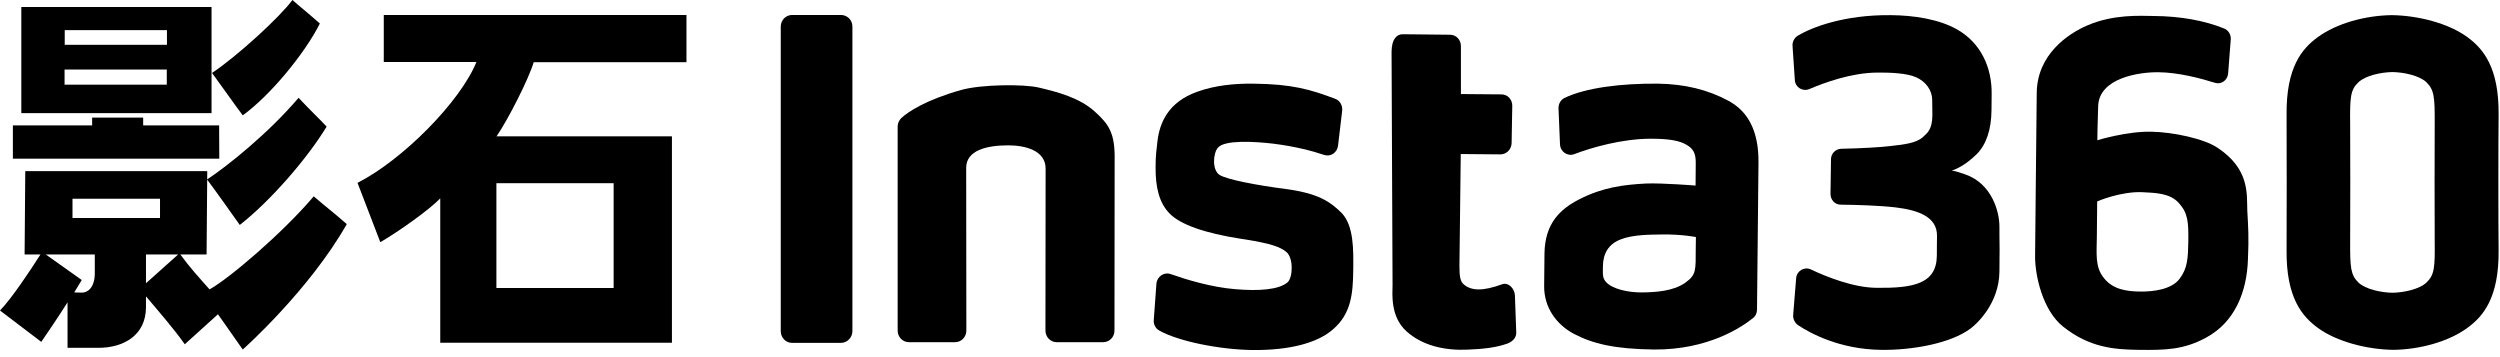 <svg width="322" height="46" viewBox="0 0 322 46" fill="none" xmlns="http://www.w3.org/2000/svg">
<path d="M108.324 44.161H102.007C101.603 44.161 101.241 43.986 100.986 43.722C100.731 43.459 100.561 43.064 100.561 42.669V3.422C100.561 3.005 100.731 2.631 100.986 2.368C101.241 2.105 101.624 1.929 102.007 1.929H108.324C108.707 1.929 109.068 2.083 109.345 2.346C109.621 2.61 109.791 3.005 109.791 3.422V42.647C109.791 43.064 109.621 43.437 109.366 43.7C109.089 43.986 108.728 44.161 108.324 44.161Z" fill="black"/>
<path d="M285.643 19.049C283.899 17.864 279.9 17.008 277.072 16.964C273.924 16.898 270.138 18.062 270.138 18.062C270.138 18.062 270.159 15.801 270.244 13.65C270.372 10.072 275.413 9.281 277.986 9.303C280.602 9.325 283.538 10.116 285.282 10.664C286.09 10.928 286.919 10.335 286.983 9.457L287.323 5.067C287.366 4.474 287.026 3.904 286.494 3.684C283.92 2.631 280.773 2.082 277.412 2.06C275.583 2.038 272.244 1.818 268.862 3.267C266.352 4.343 262.396 7.021 262.332 11.937C262.29 16.723 262.247 19.993 262.205 24.273C262.162 29.717 262.162 28.664 262.12 33.01C262.098 35.424 263.077 39.968 265.735 42.075C269.138 44.775 272.286 45.017 275.455 45.06C278.88 45.104 281.262 45.06 284.154 43.48C287.855 41.483 289.408 37.575 289.535 33.383C289.663 30.595 289.578 29.366 289.45 27.083C289.387 24.91 289.727 21.771 285.643 19.049ZM280.73 35.907C279.709 37.268 277.412 37.575 275.647 37.553C273.86 37.532 272.137 37.268 270.989 35.819C269.819 34.393 270.053 32.702 270.074 30.463C270.095 27.676 270.117 25.942 270.117 25.942C270.117 25.942 273.137 24.625 275.966 24.756C277.625 24.844 279.518 24.866 280.666 26.183C281.815 27.478 281.879 28.598 281.857 31.056C281.815 33.229 281.772 34.546 280.73 35.907Z" fill="black"/>
<path d="M257.526 29.258C257.547 27.261 256.548 23.639 253.102 22.453C252.251 22.168 251.762 21.992 251.379 21.992C252.358 21.619 253.293 21.114 254.591 19.863C255.846 18.612 256.484 16.659 256.505 14.178C256.526 12.422 256.505 13.542 256.526 12.137C256.569 8.603 255.08 5.508 252.081 3.796C249.72 2.457 246.487 1.974 243.531 1.952C237.512 1.886 233.322 3.532 231.535 4.608C231.11 4.893 230.855 5.354 230.876 5.881L231.174 10.293C231.216 11.237 232.152 11.829 233.024 11.478C235.045 10.622 238.469 9.371 241.766 9.349C243.339 9.327 245.615 9.415 246.764 9.942C248.061 10.491 248.869 11.654 248.869 12.883C248.891 14.222 248.891 14.003 248.891 14.859C248.869 16.703 248.231 17.142 247.657 17.668C246.828 18.415 245.318 18.612 243.488 18.81C242.34 18.963 239.532 19.117 237.15 19.161C236.427 19.183 235.832 19.776 235.832 20.522L235.768 24.978C235.768 25.724 236.321 26.361 237.086 26.361C239.171 26.383 242.042 26.47 244.148 26.712C247.019 27.063 249.508 27.897 249.486 30.378C249.465 32.814 249.486 29.28 249.465 32.946C249.422 36.611 246.338 37.116 241.723 37.072C238.724 37.05 235.279 35.668 233.237 34.702C232.386 34.307 231.408 34.899 231.344 35.843L230.961 40.562C230.918 41.067 231.174 41.572 231.556 41.858C233.024 42.845 236.895 45.018 242.361 45.062C246.275 45.106 251.209 44.25 253.804 42.319C254.718 41.638 257.483 39.004 257.526 34.987C257.547 32.99 257.526 34.57 257.547 32.046C257.526 29.631 257.526 31.014 257.526 29.258Z" fill="black"/>
<path d="M222.602 12.971C219.964 11.544 216.944 10.819 213.541 10.775C208.798 10.732 204.225 11.302 201.503 12.619C201.014 12.861 200.716 13.388 200.737 13.958L200.928 18.59C200.971 19.534 201.886 20.17 202.736 19.863C204.97 19.007 208.862 17.887 212.563 17.866C215.051 17.866 216.327 18.129 217.199 18.634C218.071 19.139 218.433 19.709 218.412 21.026C218.412 22.124 218.39 23.902 218.39 23.902C218.39 23.902 214.073 23.551 211.988 23.638C209.138 23.792 206.437 24.121 203.438 25.658C200.971 26.909 198.972 28.753 198.929 32.682C198.908 34.46 198.908 34.965 198.887 36.852C198.865 39.618 200.482 41.813 202.715 42.999C205.161 44.272 207.926 44.952 213.009 45.018C219.986 45.084 224.367 42.121 225.771 40.979C226.111 40.738 226.303 40.321 226.303 39.882L226.494 20.873C226.515 17.009 225.239 14.375 222.602 12.971ZM217.029 36.435C215.54 37.489 213.286 37.643 211.52 37.665C209.734 37.687 207.65 37.226 206.863 36.326C206.395 35.821 206.437 35.36 206.458 34.262C206.48 32.66 207.16 31.453 208.734 30.838C210.329 30.202 212.605 30.224 214.03 30.202C216.604 30.158 218.433 30.531 218.433 30.531L218.412 31.98C218.39 34.789 218.539 35.382 217.029 36.435Z" fill="black"/>
<path d="M165.579 24.34C161.708 23.835 158.092 23.133 157.092 22.54C156.093 21.904 156.241 19.774 156.858 19.028C157.752 17.974 161.686 18.238 163.962 18.501C166.833 18.852 169.109 19.467 170.534 19.95C171.385 20.235 172.236 19.665 172.342 18.743L172.874 14.243C172.938 13.584 172.576 12.948 171.981 12.728C168.833 11.543 166.472 10.819 161.346 10.775C159.092 10.753 156.518 10.972 154.178 11.828C150.435 13.167 149.35 15.845 149.074 18.238C148.946 19.423 148.84 20.016 148.84 21.552C148.819 24.12 149.308 26.184 150.69 27.545C152.073 28.928 155.135 30.025 159.793 30.75C163.941 31.364 164.919 31.869 165.642 32.418C166.642 33.186 166.514 35.754 165.855 36.347C164.749 37.313 162.197 37.51 159.113 37.247C156.029 37.005 152.753 35.996 150.818 35.315C149.946 34.986 149.031 35.6 148.946 36.544L148.606 41.22C148.563 41.791 148.84 42.317 149.329 42.581C151.775 43.964 157.135 45.039 161.367 45.083C166.004 45.127 169.662 44.205 171.683 42.427C173.98 40.452 174.278 37.949 174.299 34.679C174.32 32.198 174.384 29.169 172.853 27.479C171.3 25.92 169.705 24.889 165.579 24.34Z" fill="black"/>
<path d="M193.483 36.61C191.037 37.51 189.442 37.51 188.443 36.544C188.102 36.193 187.975 35.622 187.975 34.283L188.145 19.84L193.249 19.884C194.036 19.884 194.674 19.247 194.696 18.435L194.781 13.606C194.781 12.816 194.185 12.157 193.398 12.157L188.166 12.113V5.923C188.166 5.133 187.549 4.474 186.784 4.474L180.658 4.409C179.892 4.409 179.254 5.045 179.233 6.647L179.361 36.675C179.339 37.927 179.084 40.78 181.126 42.646C183.168 44.512 186.018 45.148 188.911 45.039C191.186 44.951 192.739 44.753 194.164 44.248C194.802 44.007 195.334 43.502 195.291 42.778L195.121 38.014C195.057 37.136 194.27 36.324 193.483 36.61Z" fill="black"/>
<path d="M141.013 14.374C139.057 12.596 136.228 11.85 133.803 11.279C131.868 10.818 126.38 10.862 123.807 11.586C119.276 12.86 116.958 14.396 116.086 15.208C115.81 15.493 115.618 15.867 115.618 16.262V42.58C115.618 43.414 116.277 44.073 117.064 44.073H123.02C123.828 44.073 124.466 43.392 124.466 42.58C124.466 42.58 124.445 22.386 124.445 21.618C124.445 19.357 127.082 18.72 129.868 18.72C131.995 18.72 134.675 19.357 134.675 21.706C134.675 22.496 134.654 42.58 134.654 42.58C134.654 43.414 135.313 44.073 136.1 44.073H142.098C142.906 44.073 143.544 43.392 143.544 42.58C143.544 42.58 143.566 21.925 143.566 20.63C143.63 17.096 142.8 15.998 141.013 14.374Z" fill="black"/>
<path d="M321.821 14.791C321.885 8.645 319.801 6.252 317.802 4.782C315.377 3.004 311.463 1.994 308.06 1.95C304.657 1.994 300.956 3.004 298.532 4.782C296.511 6.252 294.448 8.645 294.512 14.791C294.533 18.149 294.533 28.883 294.512 32.219C294.448 38.365 296.532 40.758 298.532 42.229C300.956 44.007 304.87 45.017 308.273 45.06C311.676 45.017 315.377 44.007 317.802 42.229C319.822 40.758 321.885 38.365 321.821 32.219C321.779 28.861 321.779 18.127 321.821 14.791ZM312.527 36.39C311.612 37.268 309.57 37.685 308.145 37.707C306.72 37.685 304.679 37.268 303.764 36.39C302.764 35.402 302.679 34.502 302.701 30.968C302.722 29.124 302.722 17.864 302.701 16.02C302.658 12.486 302.743 11.564 303.764 10.598C304.679 9.72 306.72 9.303 308.145 9.281C309.57 9.303 311.612 9.72 312.527 10.598C313.527 11.586 313.612 12.486 313.59 16.02C313.569 17.864 313.569 29.102 313.59 30.968C313.633 34.502 313.548 35.424 312.527 36.39Z" fill="black"/>
<path d="M31.266 14.86C30.181 13.412 28.756 11.37 27.309 9.395C30.542 7.244 36.009 2.239 37.668 0C38.412 0.68 39.667 1.668 41.198 3.029C39.284 6.848 34.86 12.248 31.266 14.86ZM31.266 45.02L28.075 40.476L23.8 44.34C22.46 42.43 20.44 40.103 18.802 38.172V39.554C18.802 43.176 15.931 44.801 12.676 44.801H8.699V38.94C7.444 40.915 6.253 42.671 5.317 44.032L0 39.993C1.489 38.457 3.85 34.923 5.211 32.772H3.169L3.254 22.038H26.693V22.28L26.608 32.772H23.226C24.417 34.418 25.736 35.867 26.991 37.272C29.479 35.911 36.434 29.984 40.411 25.287C42.155 26.801 42.474 26.955 44.665 28.865C39.794 37.447 31.266 45.02 31.266 45.02ZM28.245 20.436H1.659V16.155H11.868V15.146H18.44V16.155H28.224L28.245 20.436ZM38.455 12.6C40.05 14.29 41.241 15.409 42.07 16.309C39.582 20.414 34.839 25.879 30.883 28.974C30.138 27.921 28.075 25.001 26.672 23.114C29.351 21.358 34.647 17.077 38.455 12.6ZM27.224 14.575H2.744V0.9H27.246V14.575H27.224ZM10.592 37.689C11.23 37.689 12.209 37.096 12.209 35.208V32.772H5.892L10.528 36.064C10.528 36.064 9.848 37.184 9.571 37.645C9.55 37.667 9.975 37.689 10.592 37.689ZM8.337 3.885V5.773H21.503V3.885H8.337ZM21.482 10.909V8.956H8.316V10.909H21.482ZM9.337 28.075H20.61V25.594H9.337V28.075ZM18.802 36.481L22.949 32.772H18.802V36.481Z" fill="black"/>
<path d="M79.037 23.596H63.936V37.095H79.037V23.596ZM56.704 44.142V25.55C55.386 26.932 51.493 29.742 48.984 31.191L46.048 23.552C51.876 20.589 59.299 13.082 61.362 7.989H49.43V1.931H88.417V8.011H68.743C68.083 10.206 65.446 15.387 63.957 17.56H86.545V44.142H56.704Z" fill="black"/>
</svg>
